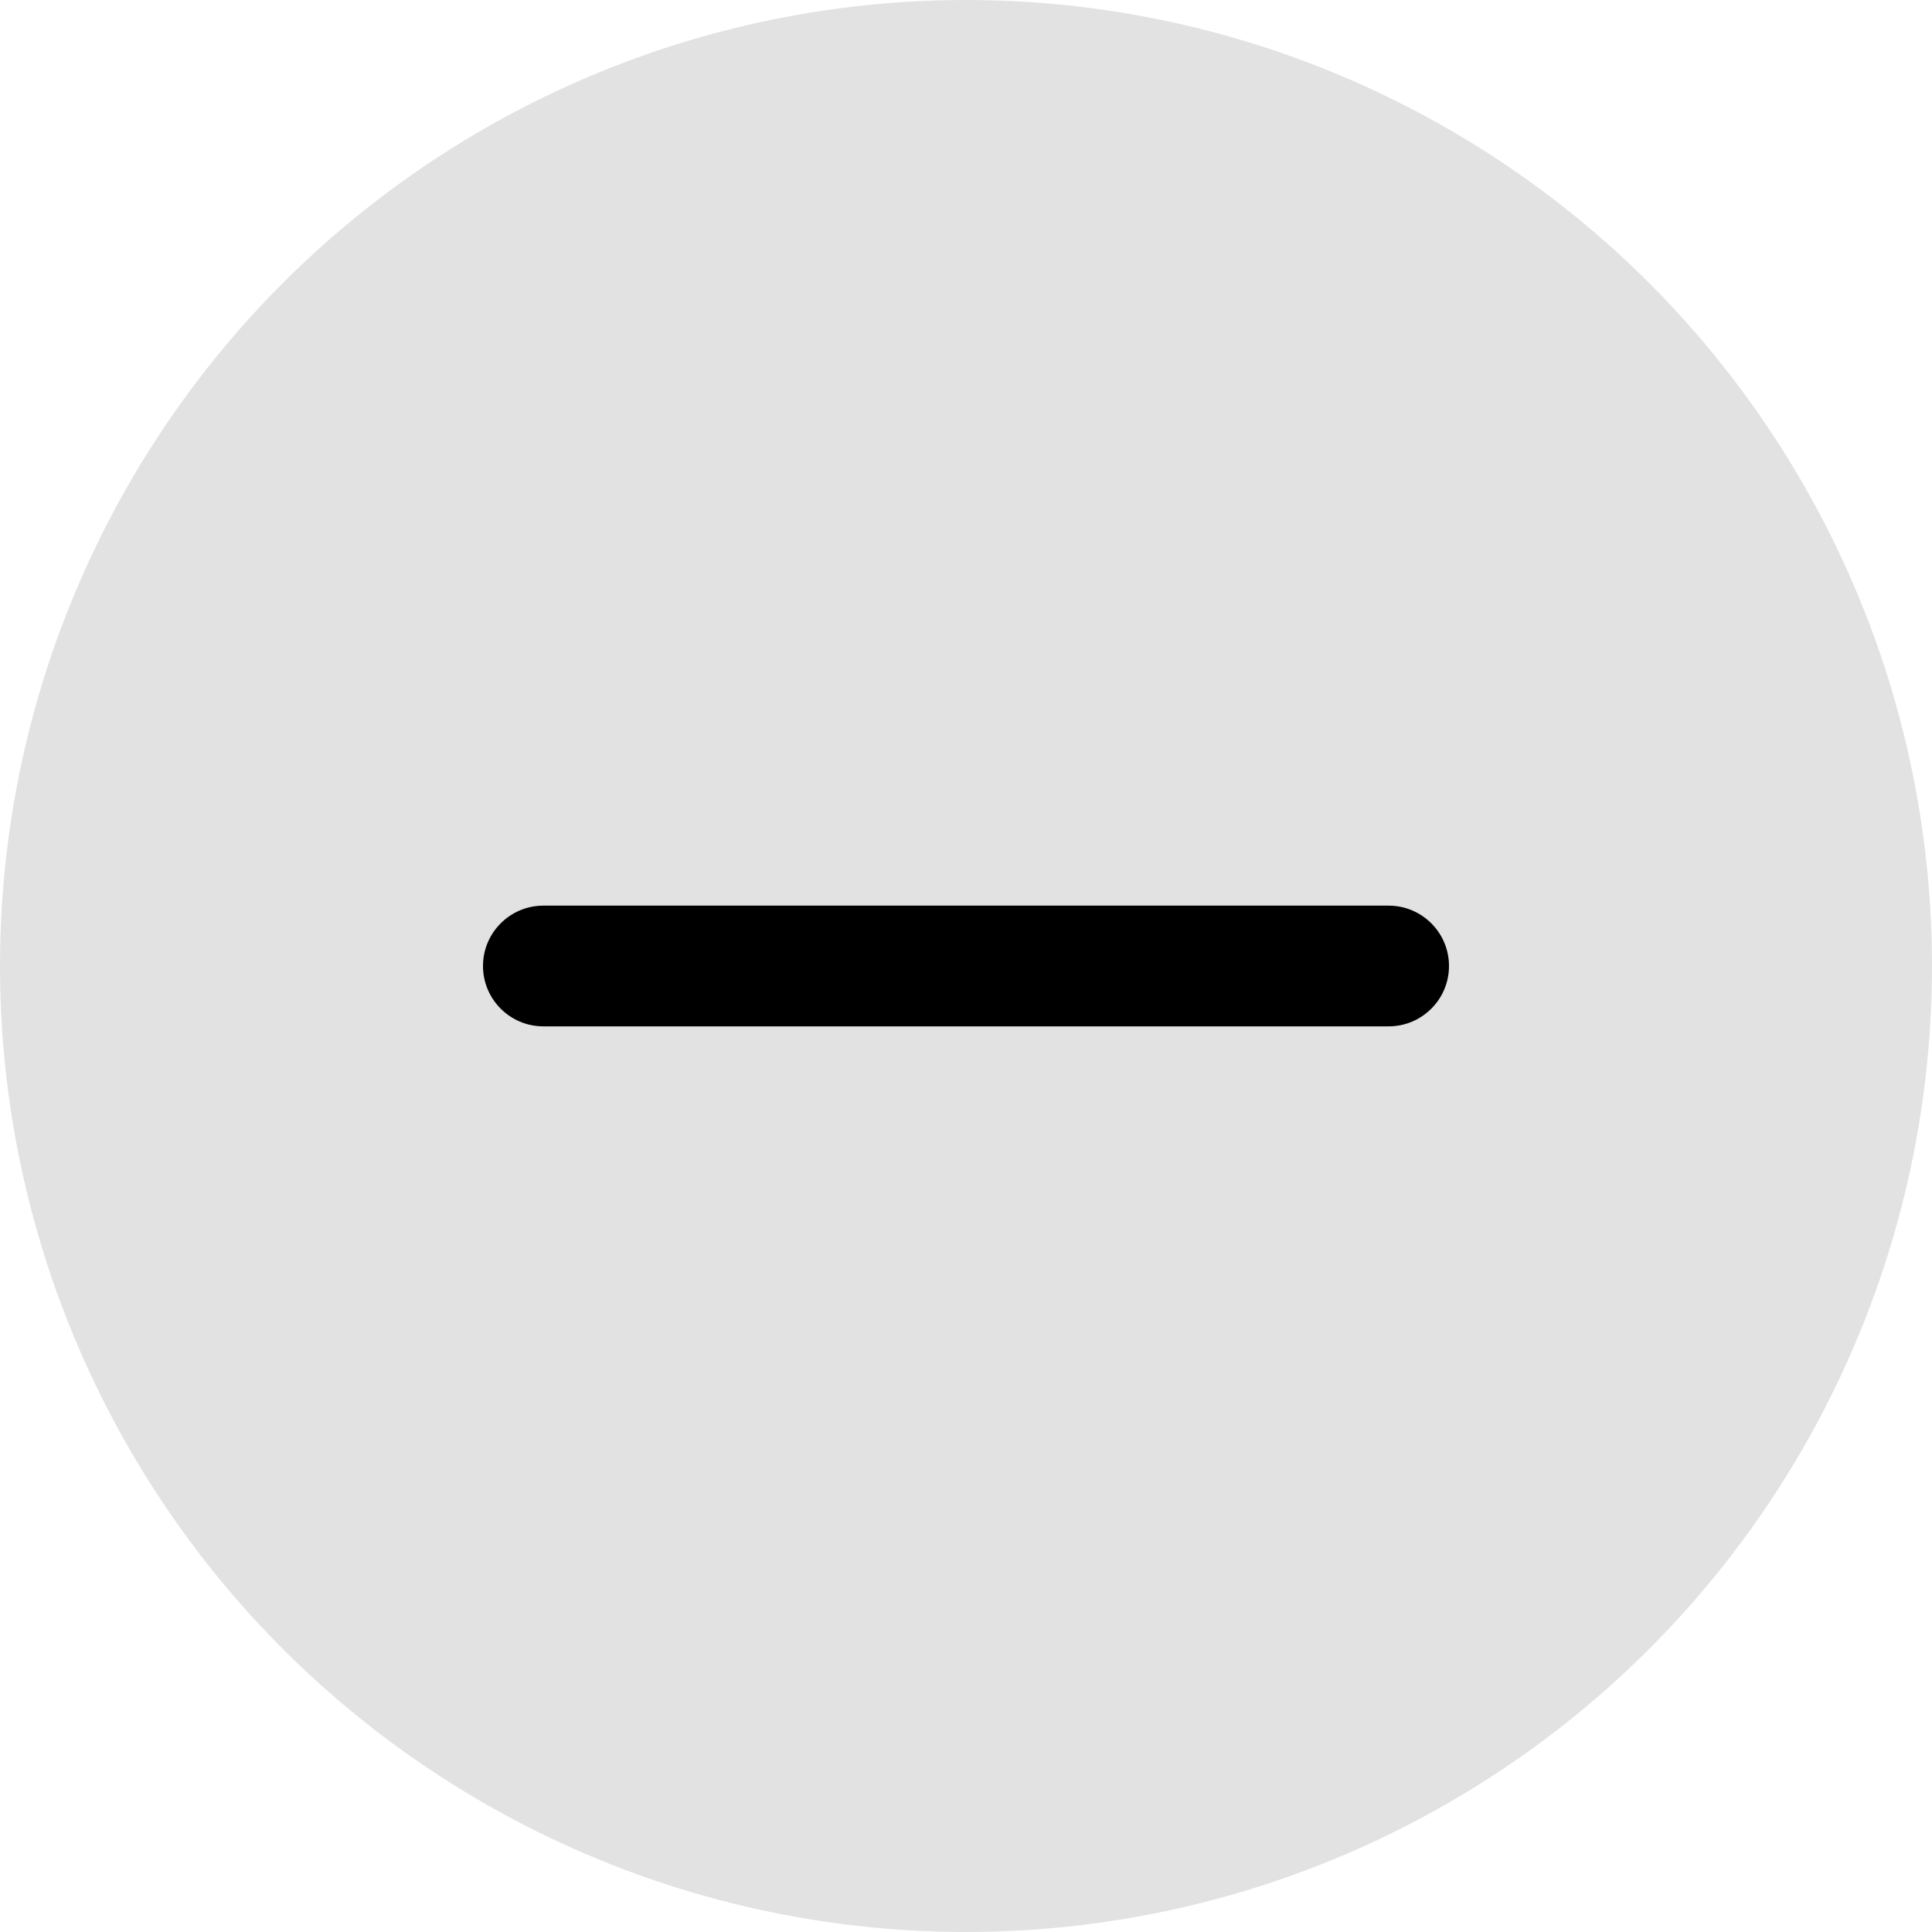 <svg width="25" height="25" viewBox="0 0 25 25" fill="none" xmlns="http://www.w3.org/2000/svg">
<g clip-path="url(#clip0_3116_5657)">
<circle cx="12.5" cy="12.5" r="12.5" fill="#E2E2E2"/>
<path d="M17.969 13.281H7.031C6.6 13.281 6.25 12.931 6.25 12.5C6.25 12.069 6.6 11.719 7.031 11.719H17.969C18.4 11.719 18.75 12.069 18.75 12.5C18.75 12.931 18.4 13.281 17.969 13.281Z" fill="black"/>
</g>
<defs>
<clipPath id="clip0_3116_5657">
<rect width="25" height="25" fill="white"/>
</clipPath>
</defs>
</svg>

